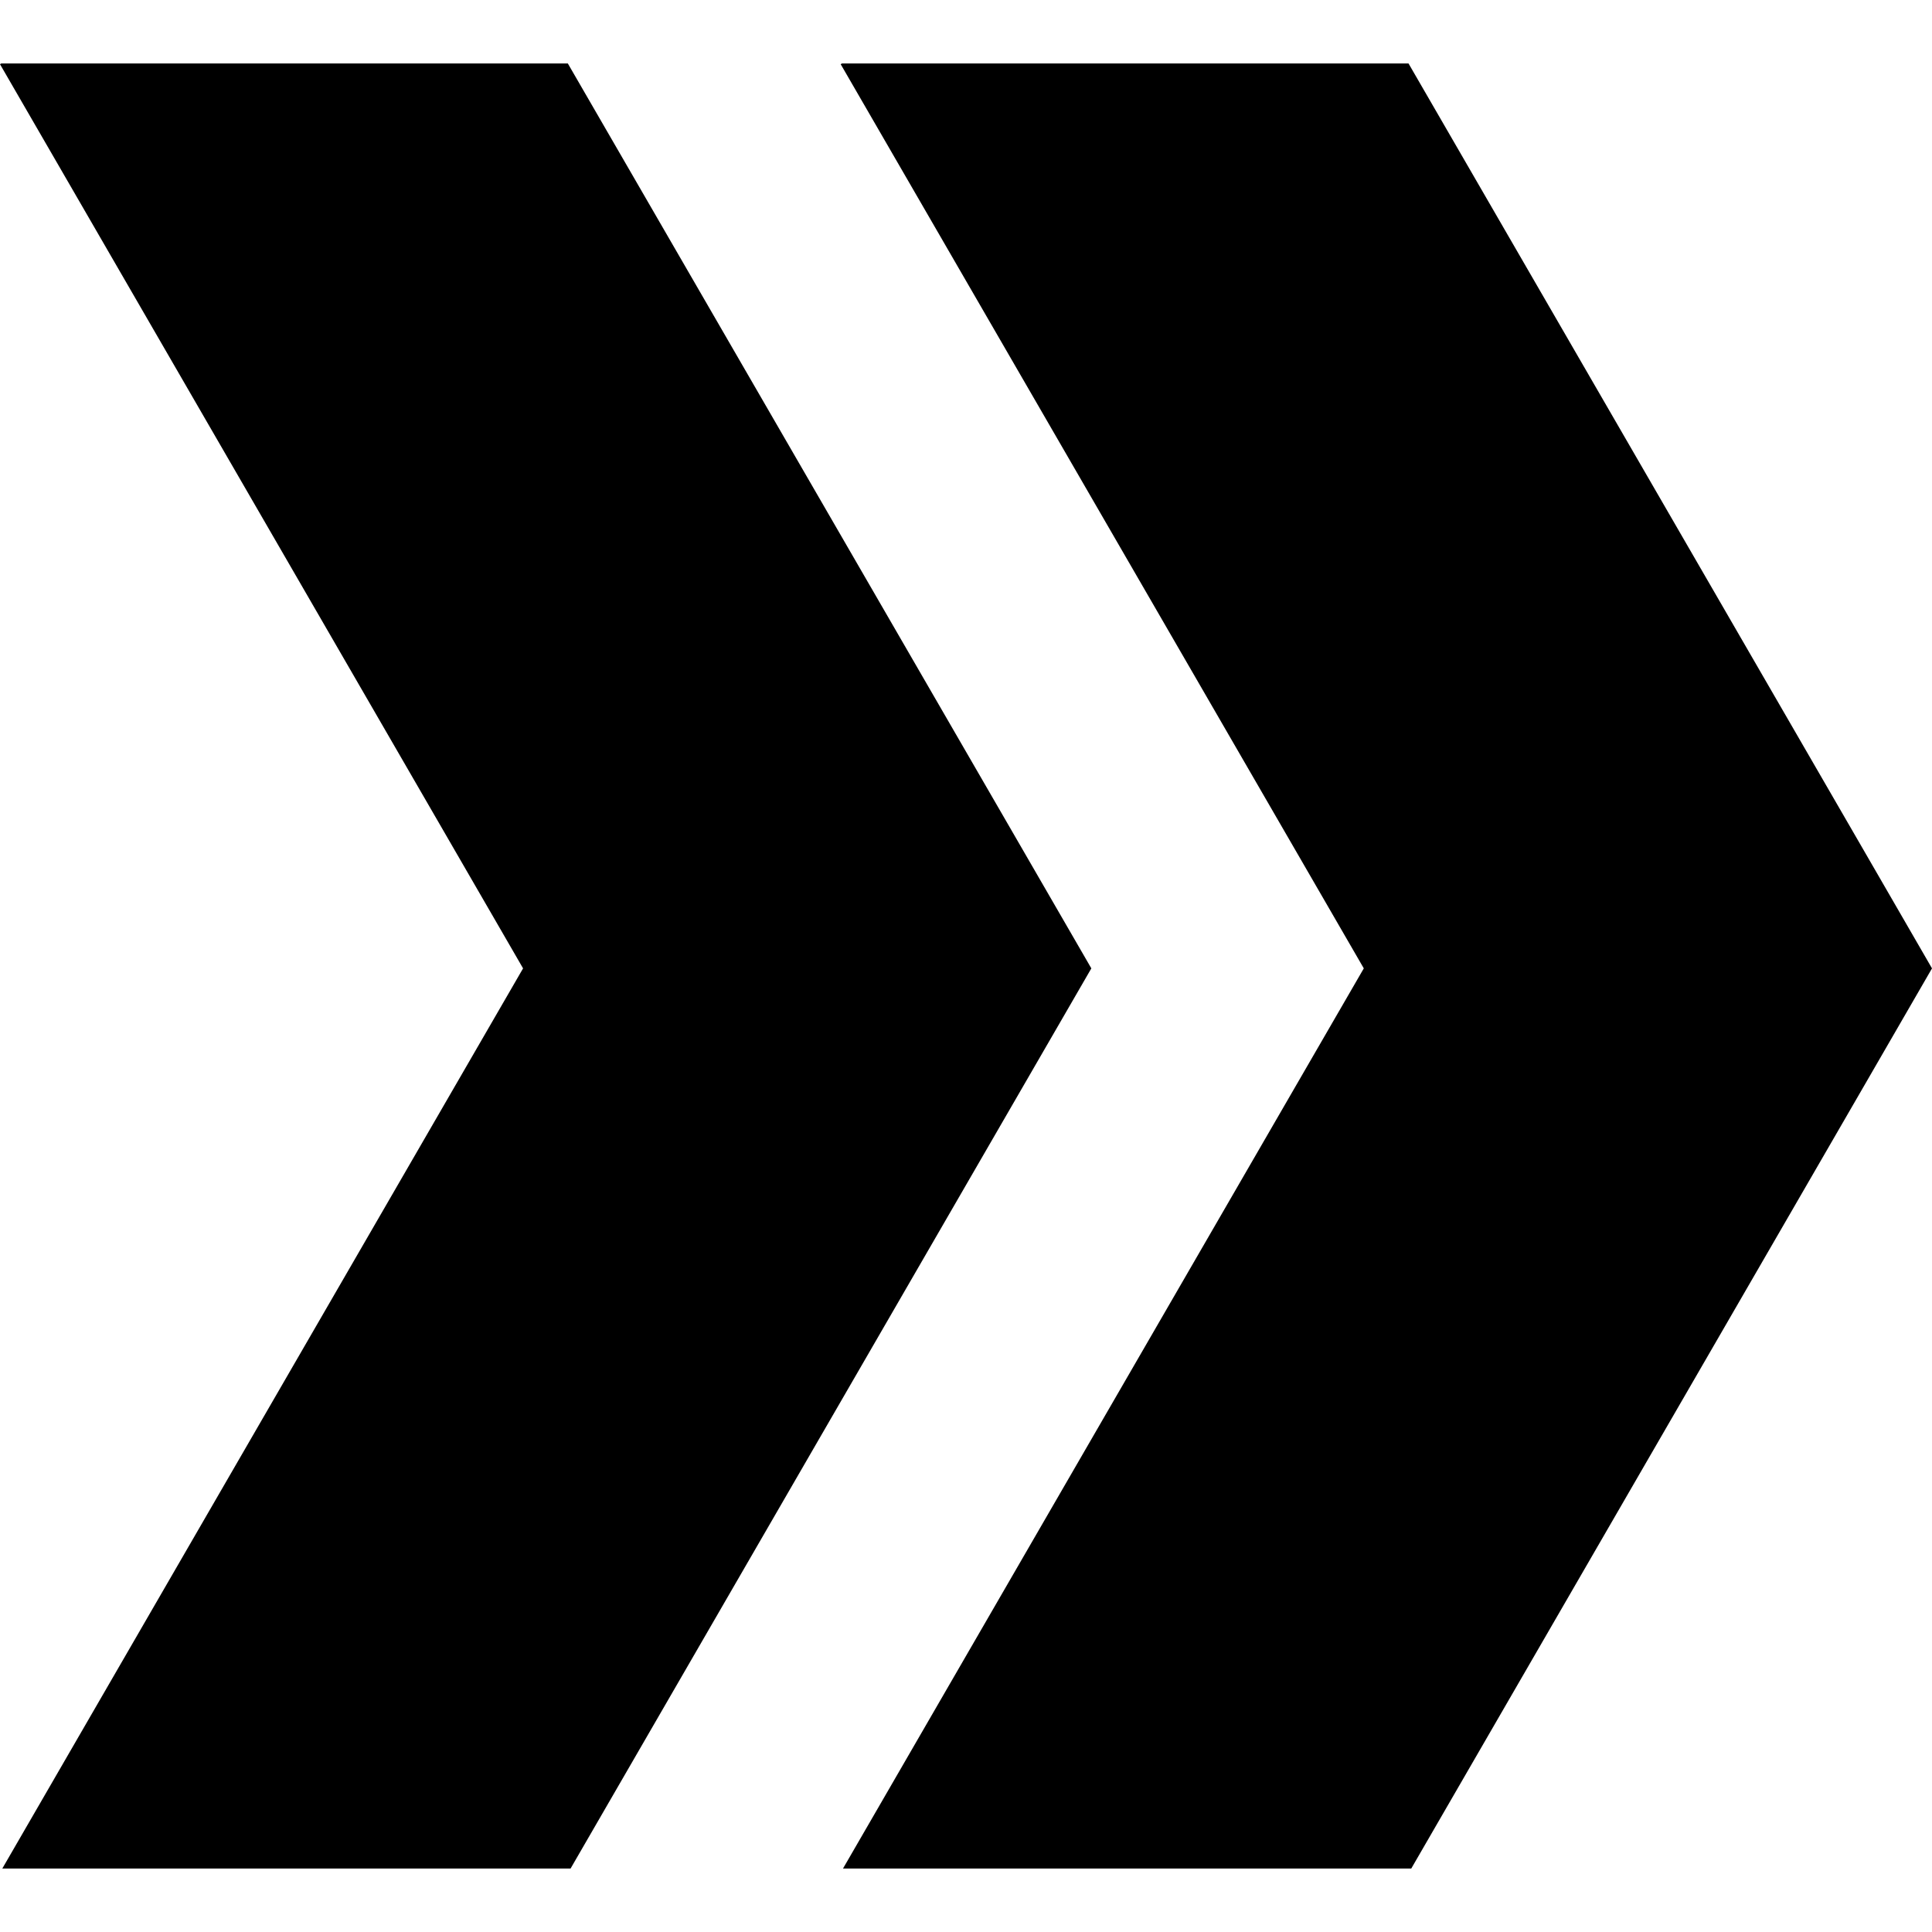 <?xml version="1.0" encoding="UTF-8" standalone="no"?>
<svg
   xmlns:dc="http://purl.org/dc/elements/1.1/"
   xmlns:cc="http://creativecommons.org/ns#"
   xmlns:rdf="http://www.w3.org/1999/02/22-rdf-syntax-ns#"
   xmlns:svg="http://www.w3.org/2000/svg"
   xmlns="http://www.w3.org/2000/svg"
   xmlns:sodipodi="http://sodipodi.sourceforge.net/DTD/sodipodi-0.dtd"
   xmlns:inkscape="http://www.inkscape.org/namespaces/inkscape"
   version="1.1"
   x="0px"
   y="0px"
   viewBox="0 0 63.437 59.268"
   enable-background="new 0 0 100 100"
   xml:space="preserve"
   id="svg10"
   class="icon"
   height="16" width="16" 
   inkscape:version="0.92.3 (2405546, 2018-03-11)"><g class="icon"
     id="g8"
     transform="translate(-4.479,-20.366)"><polygon
       points="50.728,20.366 32.123,20.366 32.083,20.39 49.259,50.078 32.159,79.634 50.818,79.634 65.576,54.125 67.916,50.078 65.576,46.03 "
       id="polygon4"
       style="clip-rule:evenodd;fill-rule:evenodd" /><polygon
       points="23.124,20.366 4.519,20.366 4.479,20.39 21.654,50.078 4.555,79.634 23.214,79.634 37.972,54.125 40.313,50.078 37.972,46.03 "
       id="polygon6"
       style="clip-rule:evenodd;fill-rule:evenodd" /></g></svg>